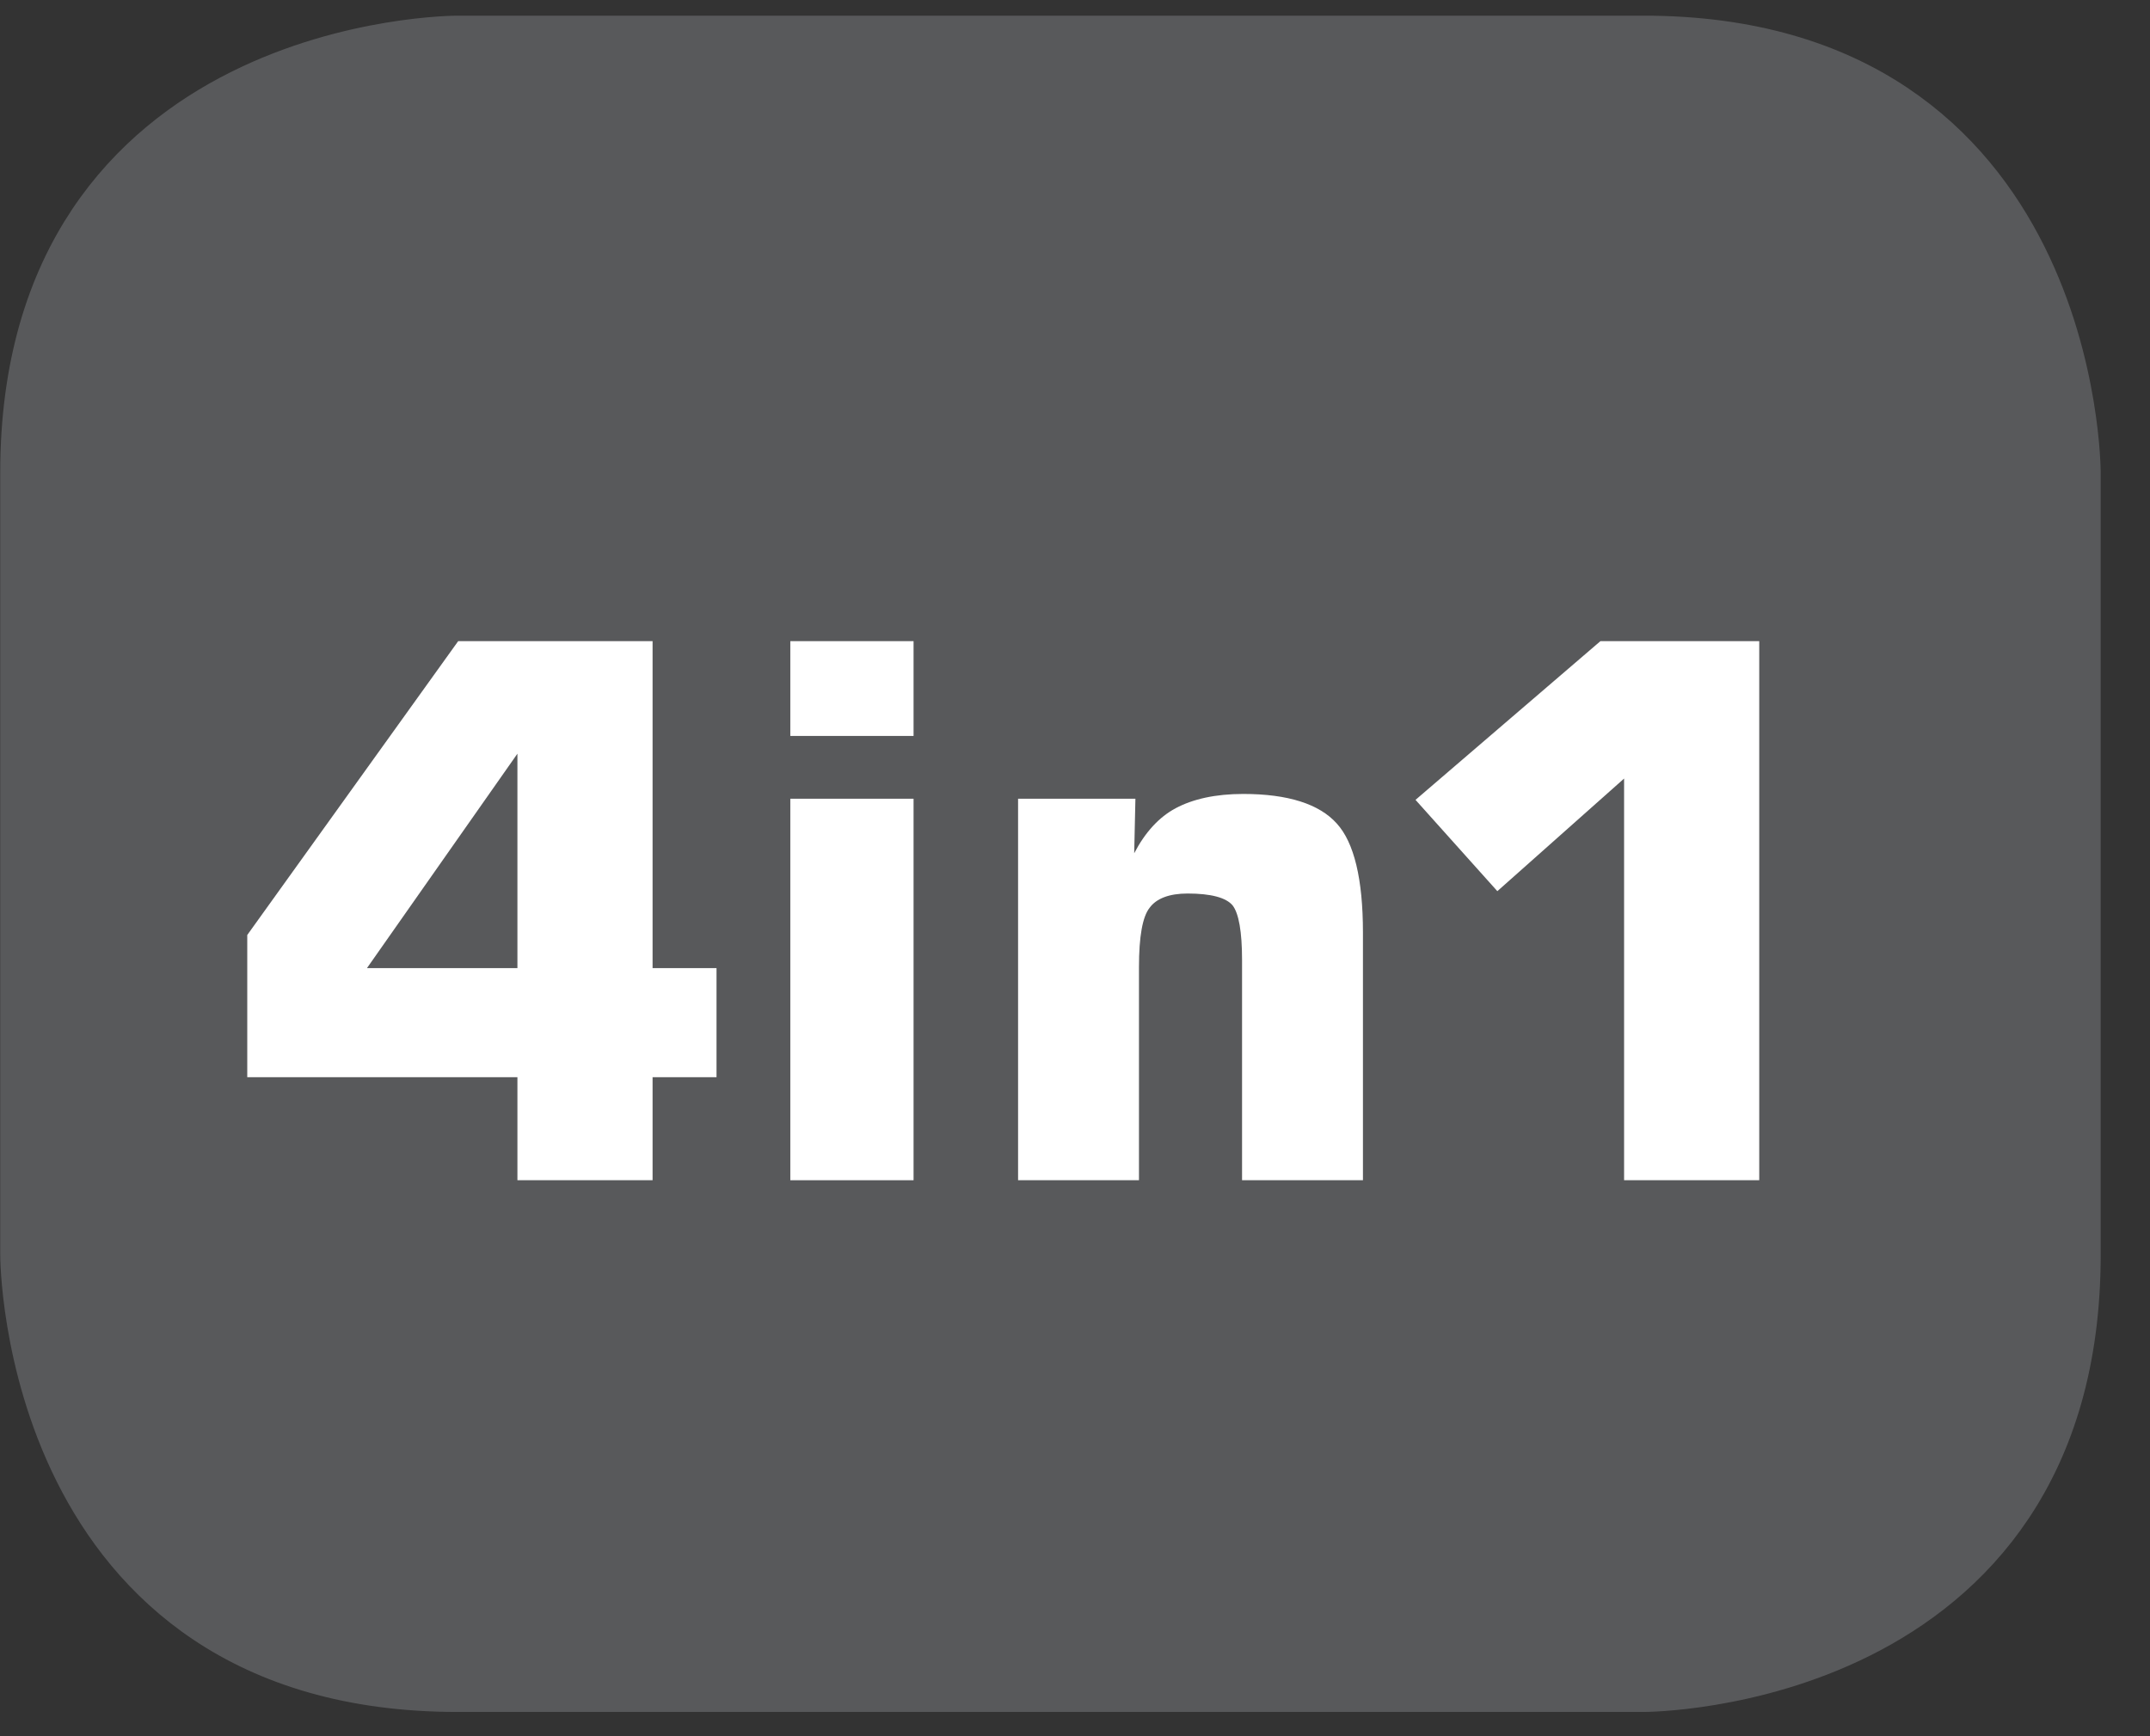 <?xml version="1.0" encoding="UTF-8"?>
<svg xmlns="http://www.w3.org/2000/svg" xmlns:xlink="http://www.w3.org/1999/xlink" width="28.347pt" height="22.895pt" viewBox="0 0 28.347 22.895" version="1.2">
<rect x="0" y="0" width="28.347" height="22.895" fill="#333333" stroke="none"/>
<defs>
<g>
<symbol overflow="visible" id="glyph0-0">
<path style="stroke:none;" d="M 0.484 1.734 L 0.484 -6.891 L 5.375 -6.891 L 5.375 1.734 Z M 1.031 1.188 L 4.828 1.188 L 4.828 -6.344 L 1.031 -6.344 Z M 1.031 1.188 "/>
</symbol>
<symbol overflow="visible" id="glyph0-1">
<path style="stroke:none;" d="M 1.922 -2.797 L 3.906 -2.797 L 3.906 -5.625 Z M 0.344 -1.359 L 0.344 -3.234 L 3.125 -7.109 L 5.688 -7.109 L 5.688 -2.797 L 6.531 -2.797 L 6.531 -1.359 L 5.688 -1.359 L 5.688 0 L 3.906 0 L 3.906 -1.359 Z M 0.344 -1.359 "/>
</symbol>
<symbol overflow="visible" id="glyph0-2">
<path style="stroke:none;" d="M 0.672 -5.859 L 0.672 -7.109 L 2.297 -7.109 L 2.297 -5.859 Z M 0.672 0 L 0.672 -5.031 L 2.297 -5.031 L 2.297 0 Z M 0.672 0 "/>
</symbol>
<symbol overflow="visible" id="glyph0-3">
<path style="stroke:none;" d="M 0.703 0 L 0.703 -5.031 L 2.25 -5.031 L 2.234 -4.312 C 2.379 -4.59 2.562 -4.789 2.781 -4.906 C 3.008 -5.027 3.305 -5.094 3.672 -5.094 C 4.262 -5.094 4.676 -4.961 4.906 -4.703 C 5.133 -4.453 5.25 -3.973 5.25 -3.266 L 5.25 0 L 3.656 0 L 3.656 -2.906 C 3.656 -3.277 3.613 -3.52 3.531 -3.625 C 3.445 -3.727 3.246 -3.781 2.938 -3.781 C 2.695 -3.781 2.527 -3.715 2.438 -3.594 C 2.344 -3.477 2.297 -3.215 2.297 -2.812 L 2.297 0 Z M 0.703 0 "/>
</symbol>
<symbol overflow="visible" id="glyph0-4">
<path style="stroke:none;" d="M 0.812 -5.016 L 3.25 -7.109 L 5.344 -7.109 L 5.344 0 L 3.562 0 L 3.562 -5.297 L 1.891 -3.812 Z M 0.812 -5.016 "/>
</symbol>
</g>
<clipPath id="clip1">
  <path d="M 0 0.207 L 27.707 0.207 L 27.707 22.586 L 0 22.586 Z M 0 0.207 "/>
</clipPath>
</defs>
<g id="surface1">
<g clip-path="url(#clip1)" clip-rule="nonzero">
<path style="fill-rule:nonzero;fill:rgb(34.509%,34.901%,35.686%);fill-opacity:1;stroke-width:1;stroke-linecap:butt;stroke-linejoin:miter;stroke:rgb(34.509%,34.901%,35.686%);stroke-opacity:1;stroke-miterlimit:10;" d="M 0.001 0.001 C 0.001 0.001 -5.669 0.001 -5.669 -5.67 L -5.669 -16.224 C -5.669 -16.224 -5.669 -21.895 0.001 -21.895 L 16.01 -21.895 C 16.01 -21.895 21.677 -21.895 21.677 -16.224 L 21.677 -5.67 C 21.677 -5.67 21.677 0.001 16.01 0.001 Z M 0.001 0.001 " transform="matrix(0.977,0,0,-0.977,6.03,0.696)"/>
</g>
<g style="fill:rgb(100%,100%,100%);fill-opacity:1;">
  <use xlink:href="#glyph0-1" x="2.916" y="15.564"/>
  <use xlink:href="#glyph0-2" x="9.748" y="15.564"/>
</g>
<g style="fill:rgb(100%,100%,100%);fill-opacity:1;">
  <use xlink:href="#glyph0-3" x="12.72" y="15.564"/>
</g>
<g style="fill:rgb(100%,100%,100%);fill-opacity:1;">
  <use xlink:href="#glyph0-4" x="17.851" y="15.564"/>
</g>
</g>
</svg>
